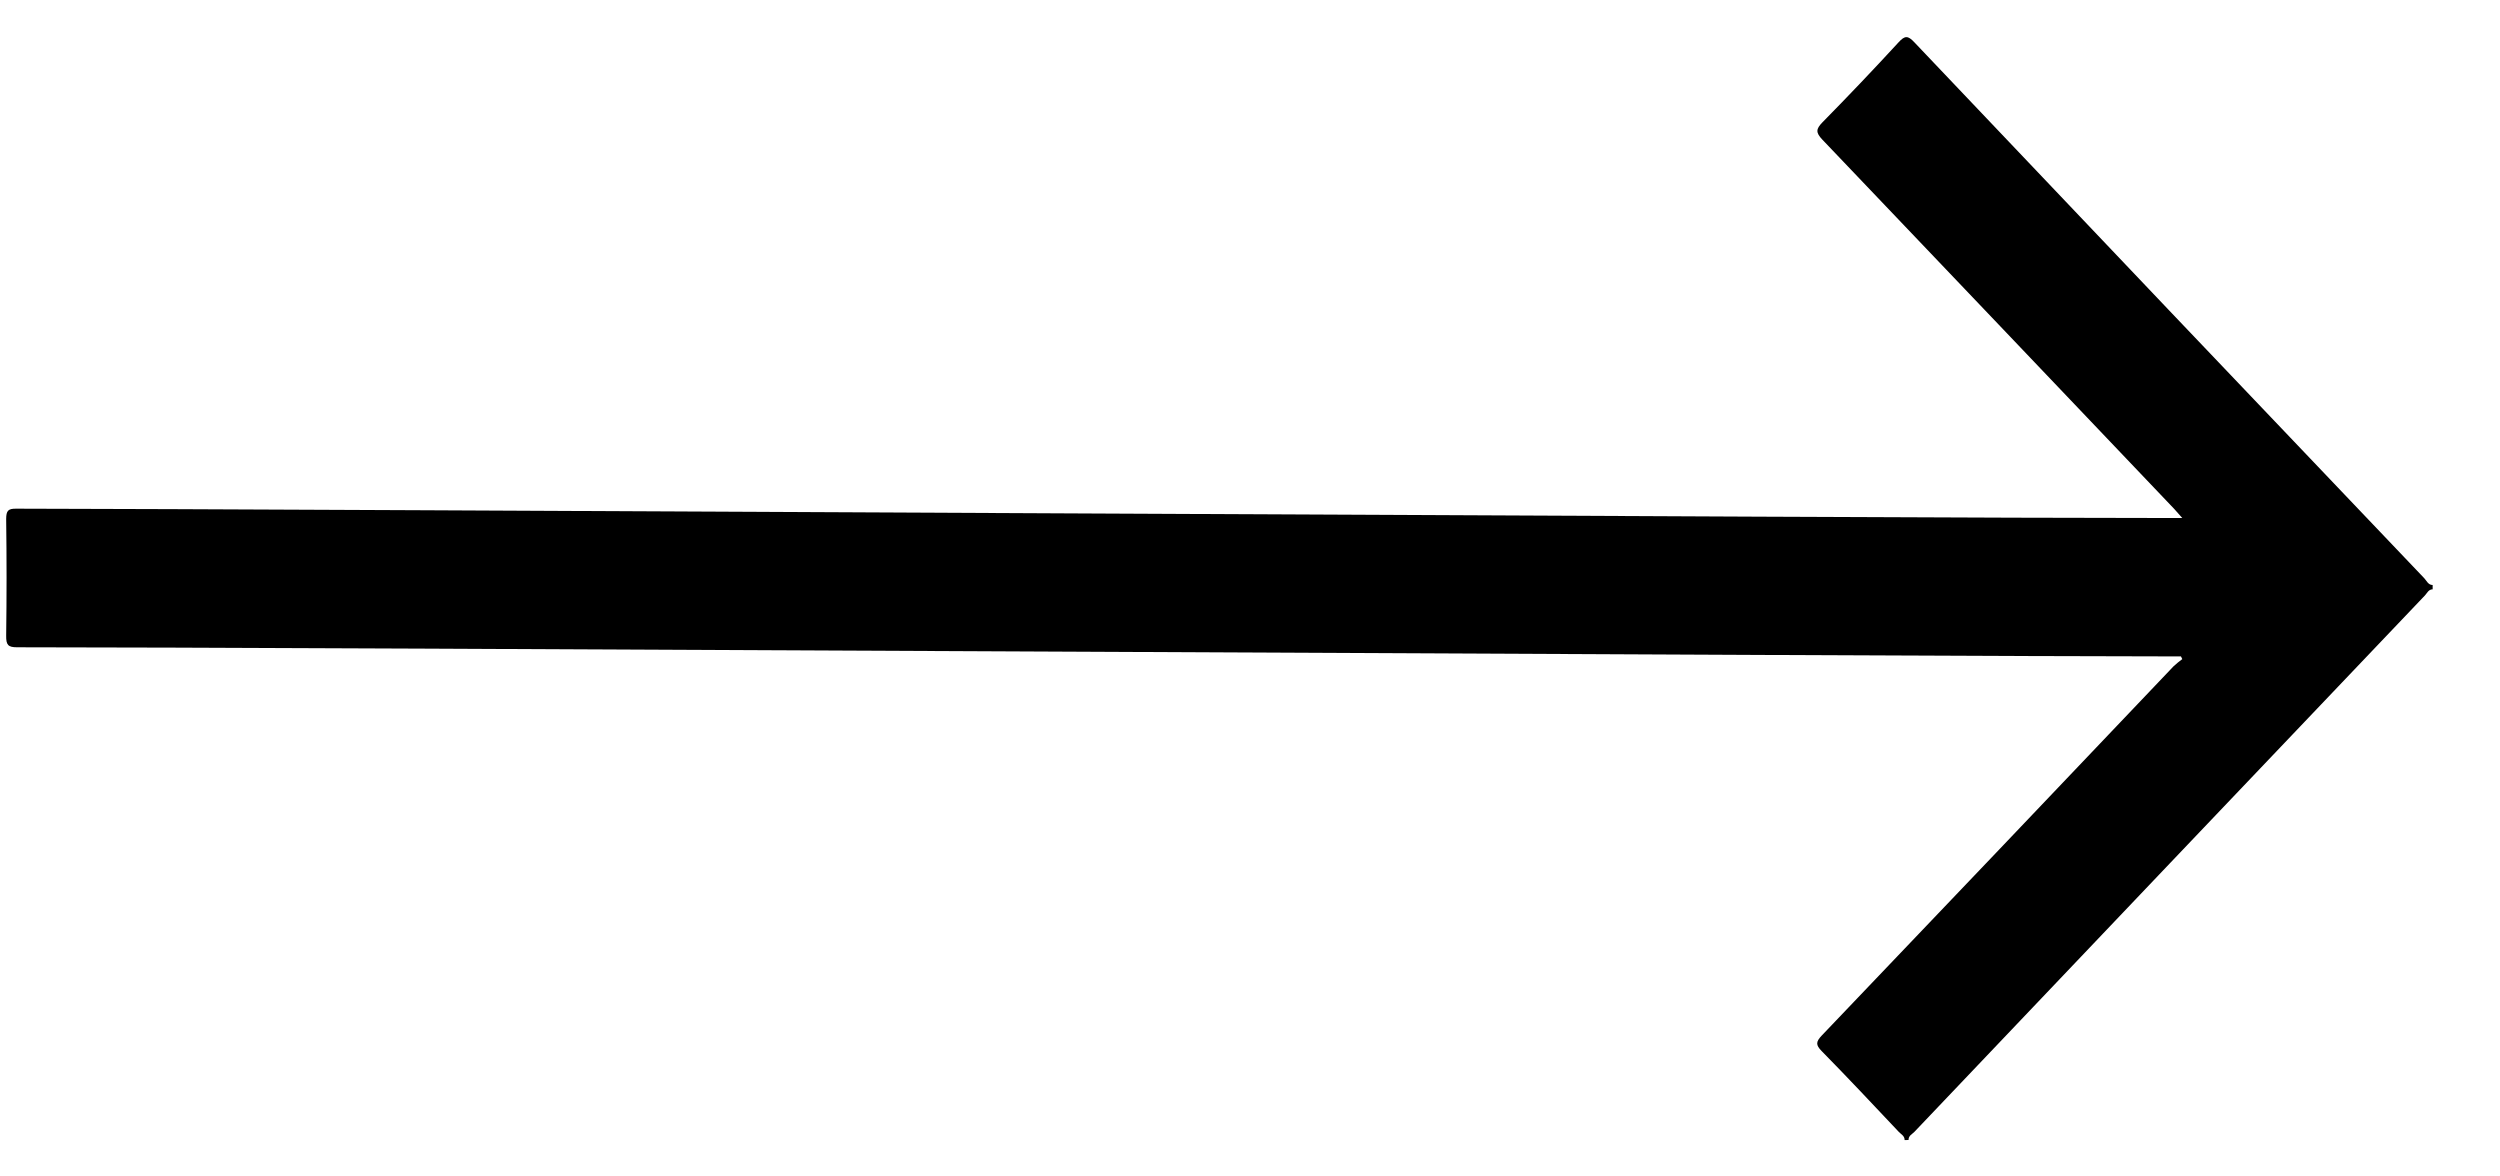 <svg xmlns="http://www.w3.org/2000/svg" width="34" height="16" viewBox="0 0 34 16" fill="none">
<path d="M25.903 15.505C25.903 15.447 25.855 15.427 25.825 15.395C25.477 15.026 25.13 14.656 24.776 14.296C24.692 14.211 24.695 14.169 24.776 14.083C26.373 12.411 27.968 10.737 29.561 9.061C29.598 9.027 29.638 8.994 29.679 8.964L29.661 8.927L29.514 8.927C25.983 8.927 3.764 8.801 0.233 8.803C0.11 8.803 0.082 8.772 0.084 8.645C0.091 8.116 0.091 7.588 0.084 7.059C0.084 6.943 0.113 6.917 0.22 6.918C3.755 6.921 25.979 7.048 29.515 7.045L29.679 7.045C29.635 6.994 29.602 6.957 29.569 6.921C27.974 5.246 26.38 3.572 24.784 1.899C24.693 1.803 24.696 1.756 24.784 1.665C25.136 1.307 25.482 0.944 25.821 0.575C25.906 0.482 25.948 0.482 26.035 0.575C28.344 3.008 30.656 5.437 32.97 7.864C33.003 7.899 33.023 7.956 33.084 7.956L33.084 8.015C33.028 8.015 33.009 8.066 32.979 8.098C30.663 10.529 28.349 12.961 26.035 15.394C26.005 15.425 25.955 15.445 25.956 15.504L25.903 15.505Z" fill="black"/>
</svg>